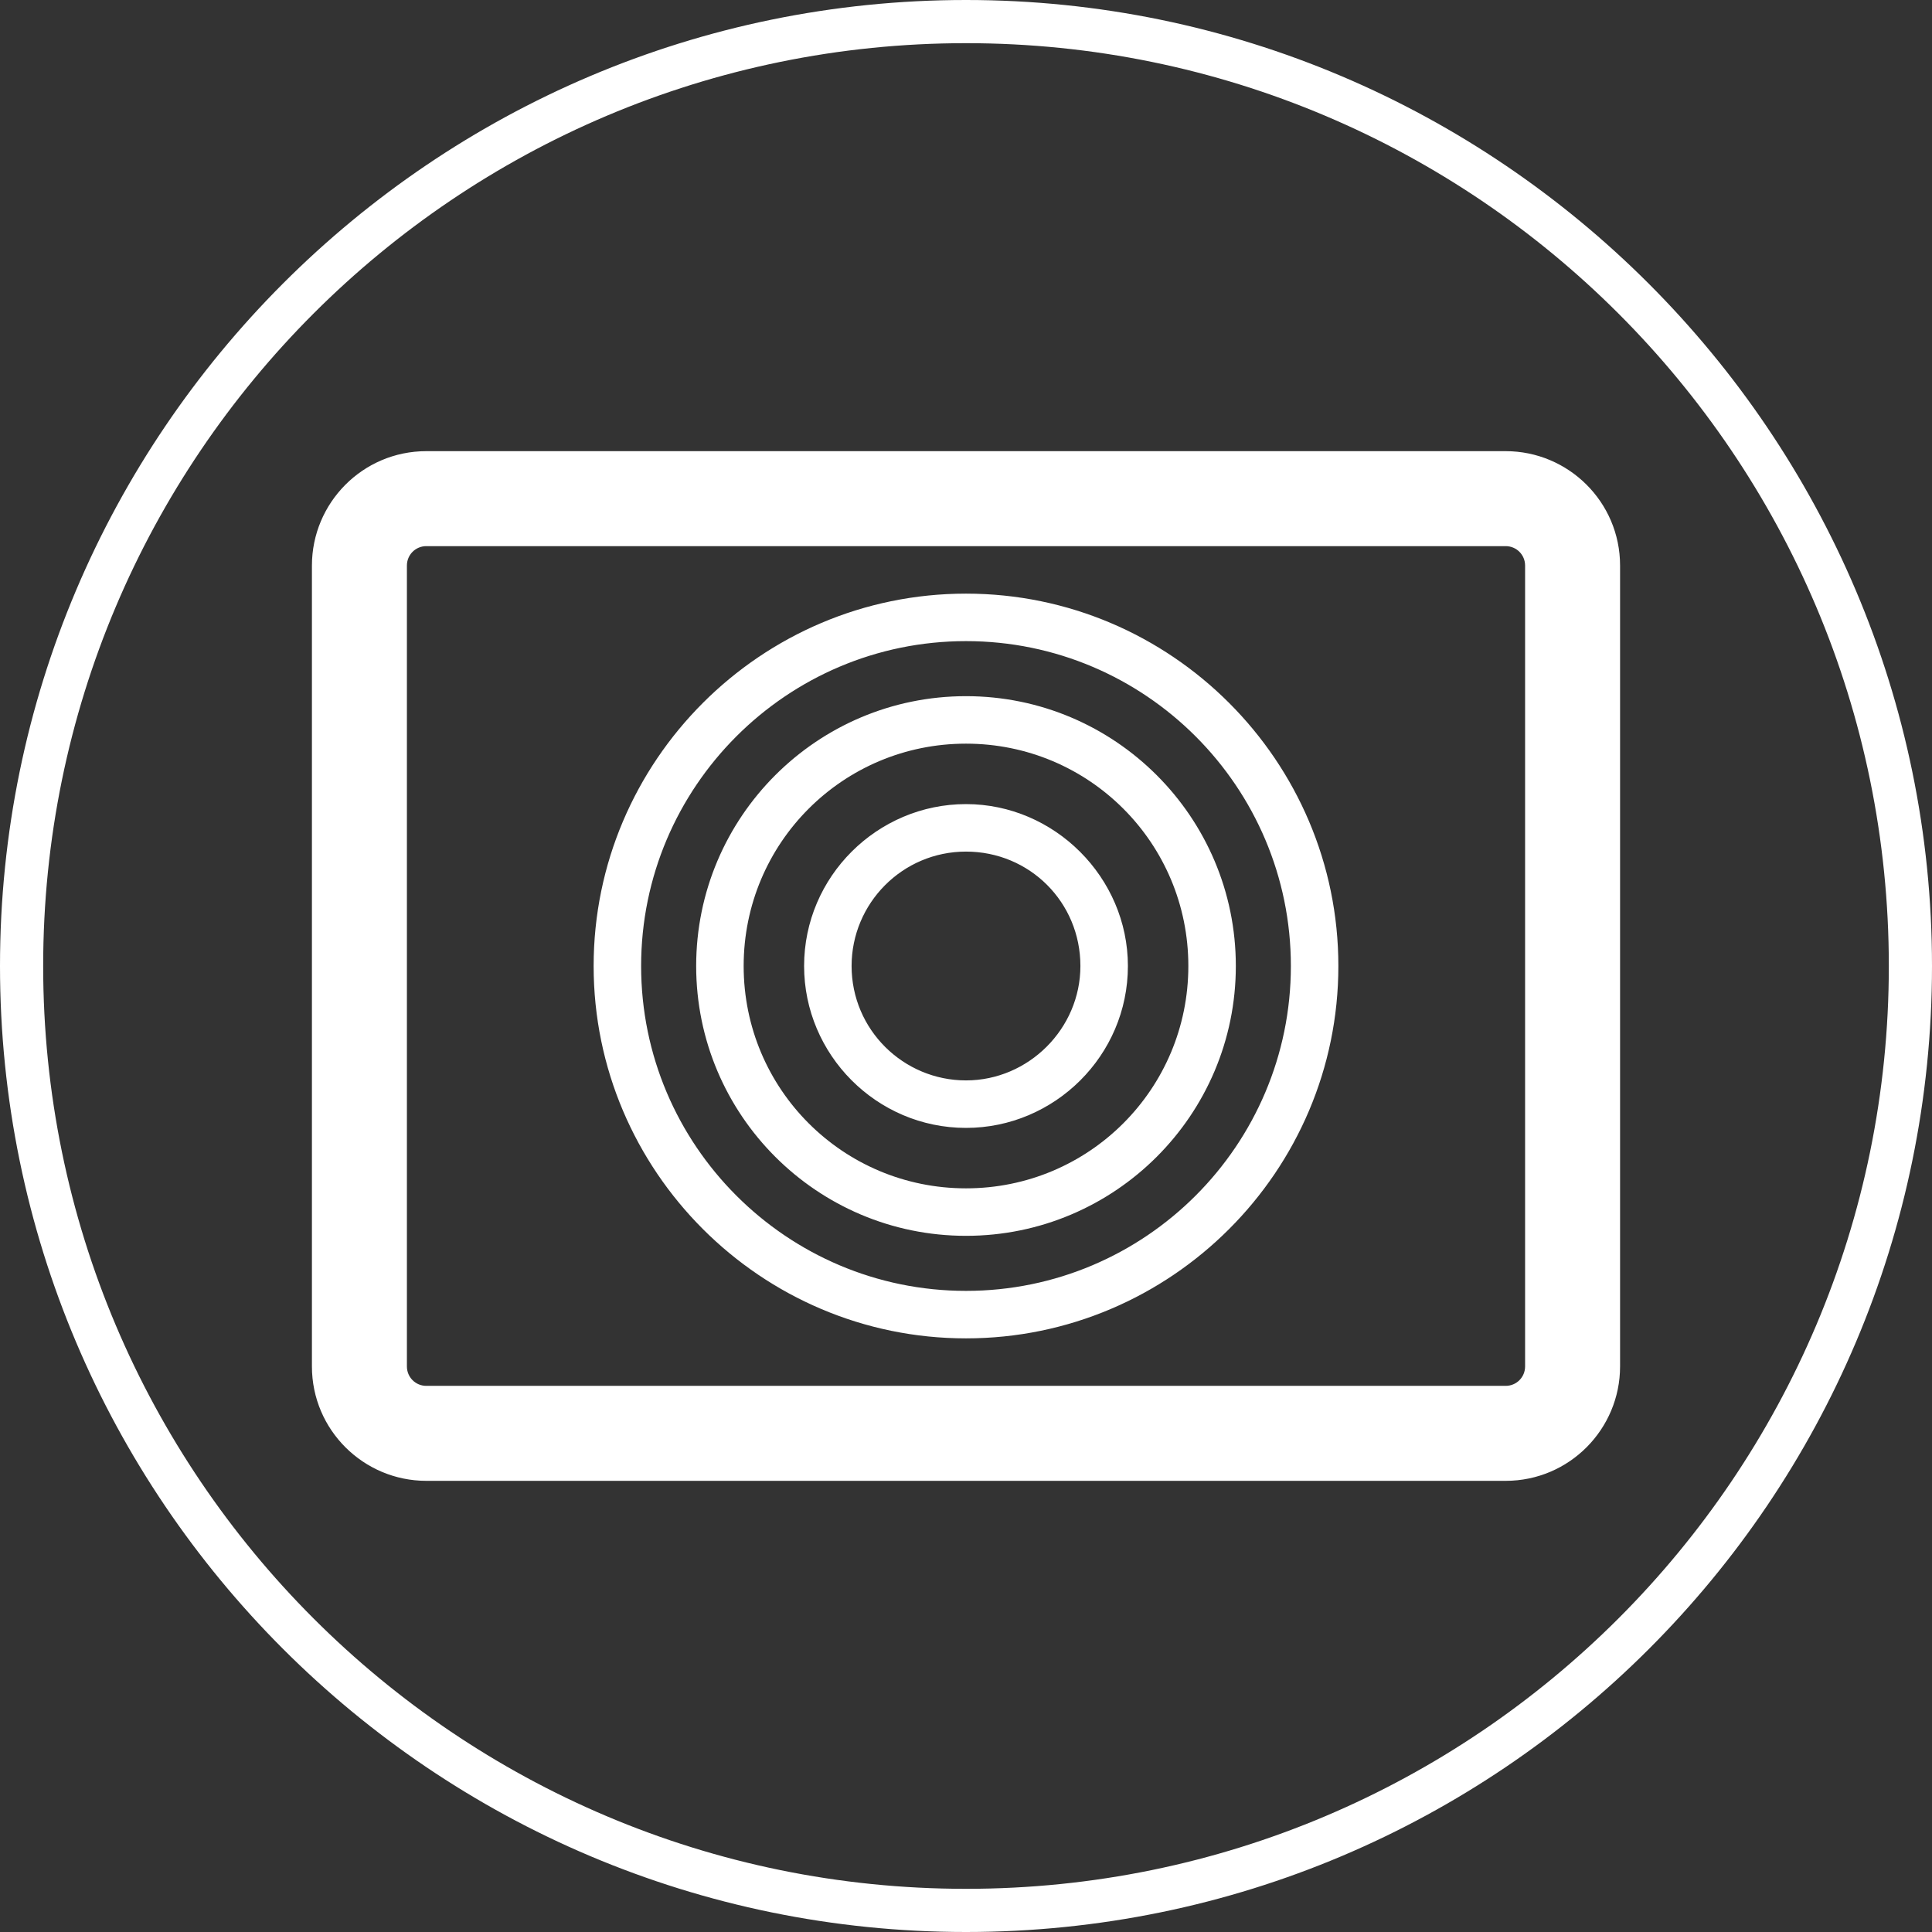 <?xml version="1.0" encoding="utf-8"?>
<!-- Generator: Adobe Illustrator 27.8.0, SVG Export Plug-In . SVG Version: 6.00 Build 0)  -->
<svg version="1.1" id="a" xmlns="http://www.w3.org/2000/svg" xmlns:xlink="http://www.w3.org/1999/xlink" x="0px" y="0px"
	 viewBox="0 0 179 179" style="enable-background:new 0 0 179 179;" xml:space="preserve">
<rect x="0" y="0" width="179" height="179" fill="#333333" stroke="none"/>
<style type="text/css">
	.st0{display:none;}
	.st1{fill:#FFFFFF;}
</style>
<rect y="-0.1" class="st0" width="179.1" height="179.1"/>
<path class="st1" d="M89.5,0C40.1,0,0,40.2,0,89.5C0,138.9,40.1,179,89.5,179c49.4,0,89.5-40.1,89.5-89.5C179,40.2,138.8,0,89.5,0z
	 M89.5,175C42.3,175,4,136.7,4,89.5C4,42.3,42.3,4,89.5,4C136.7,4,175,42.3,175,89.5C175,136.7,136.7,175,89.5,175z M89.5,74.5
	c-8.2,0-15,6.7-15,15c0,8.2,6.7,15,15,15c8.2,0,15-6.7,15-15C104.5,81.3,97.7,74.5,89.5,74.5z M89.5,100.1
	c-5.8,0-10.6-4.7-10.6-10.6c0-5.8,4.7-10.6,10.6-10.6s10.6,4.7,10.6,10.6C100.1,95.3,95.3,100.1,89.5,100.1z M139.5,41.8h-100
	c-5.9,0-10.6,4.8-10.6,10.6v74.2c0,5.9,4.8,10.6,10.6,10.6h100c5.9,0,10.6-4.8,10.6-10.6V52.4C150.1,46.5,145.3,41.8,139.5,41.8z
	 M141.3,126.6c0,1-0.8,1.8-1.8,1.8h-100c-1,0-1.8-0.8-1.8-1.8V52.4c0-1,0.8-1.8,1.8-1.8h100c1,0,1.8,0.8,1.8,1.8V126.6z M89.5,55
	C70.5,55,55,70.5,55,89.5c0,19,15.5,34.5,34.5,34.5S124,108.5,124,89.5C124,70.5,108.5,55,89.5,55z M89.5,119.6
	c-16.6,0-30.1-13.5-30.1-30.1c0-16.6,13.5-30.1,30.1-30.1c16.6,0,30.1,13.5,30.1,30.1C119.6,106.1,106.1,119.6,89.5,119.6z
	 M89.5,64.5c-13.8,0-25,11.2-25,25c0,13.8,11.2,25,25,25c13.8,0,25-11.2,25-25C114.5,75.7,103.3,64.5,89.5,64.5z M89.5,110.1
	c-11.4,0-20.6-9.2-20.6-20.6c0-11.4,9.2-20.6,20.6-20.6c11.4,0,20.6,9.2,20.6,20.6C110.1,100.9,100.9,110.1,89.5,110.1z"/>
</svg>
